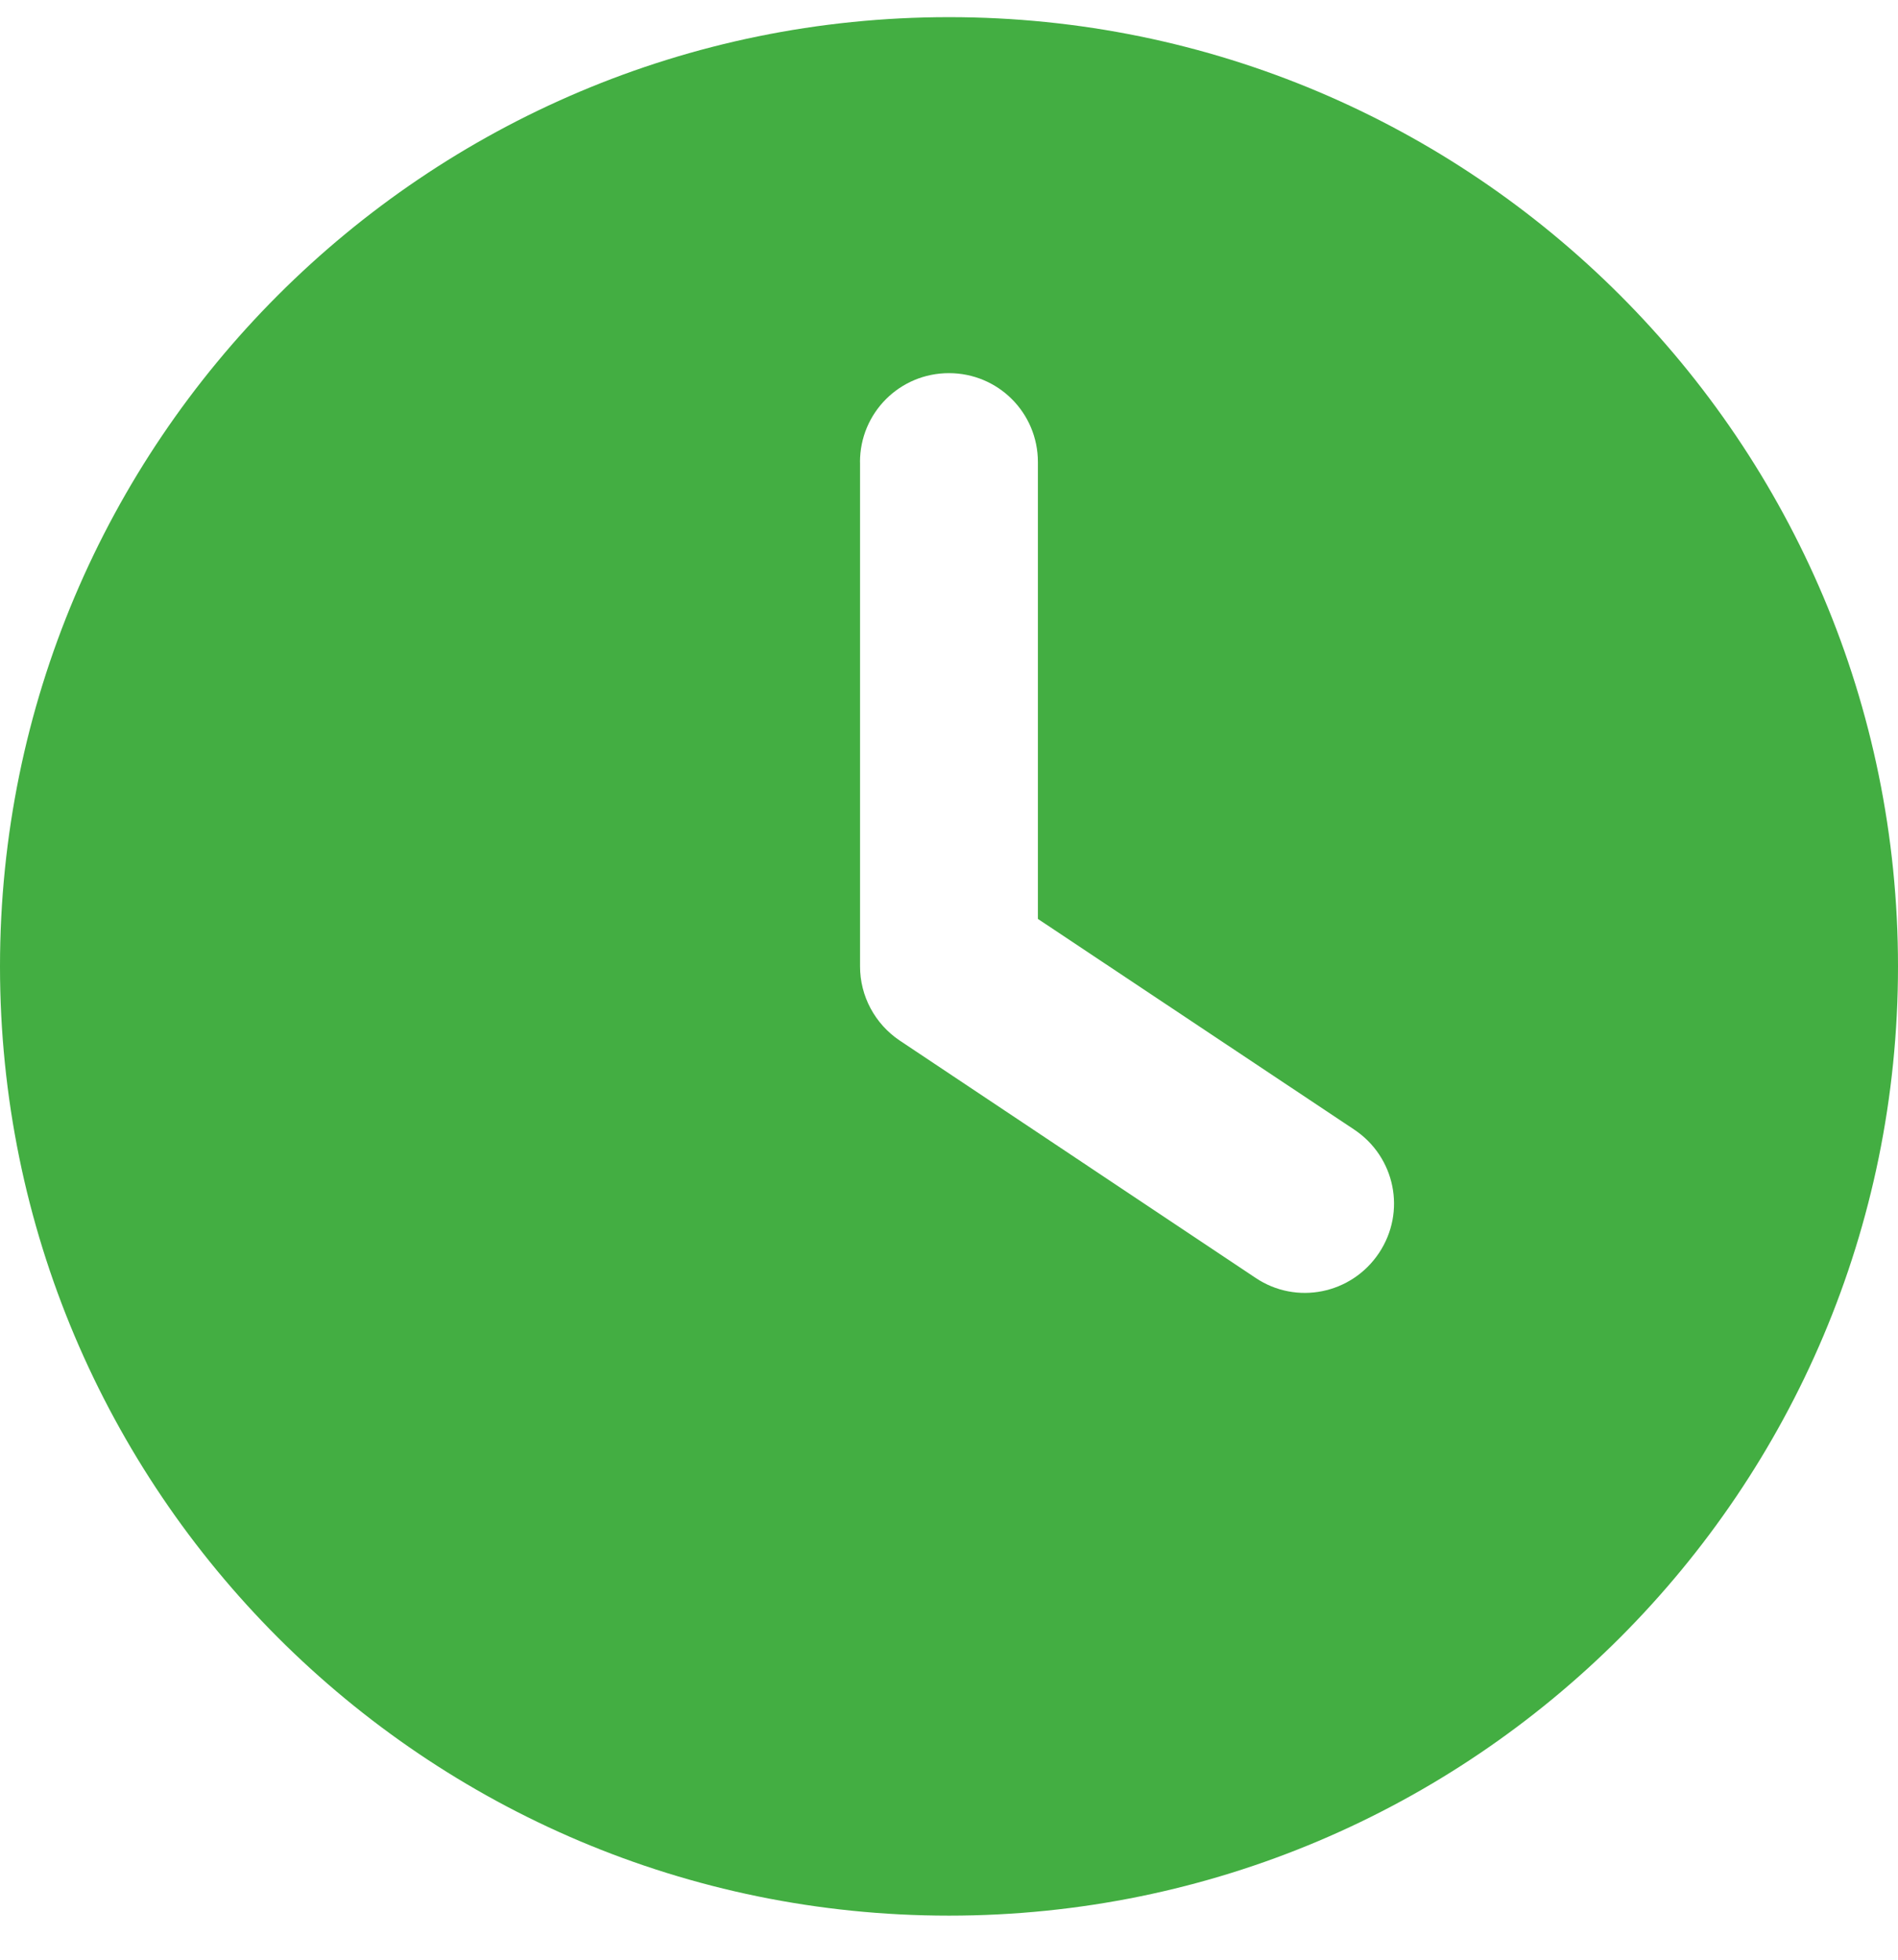 <svg height="32" viewBox="0 0 31 32" width="31" xmlns="http://www.w3.org/2000/svg"><path d="m15.5 0c8.56 0 15.5 6.94 15.5 15.5 0 8.56-6.94 15.5-15.5 15.5-8.56 0-15.5-6.94-15.5-15.5 0-8.56 6.94-15.5 15.5-15.5zm-1.453 7.266v8.234c0 .484.242.938.648 1.211l5.812 3.875c.666.448 1.568.266 2.016-.406.448-.672.266-1.568-.406-2.016l-5.165-3.439v-7.459c0-.805-.648-1.453-1.453-1.453s-1.453.648-1.453 1.453z" fill="#43ae42" transform="translate(0 .28)"/></svg>